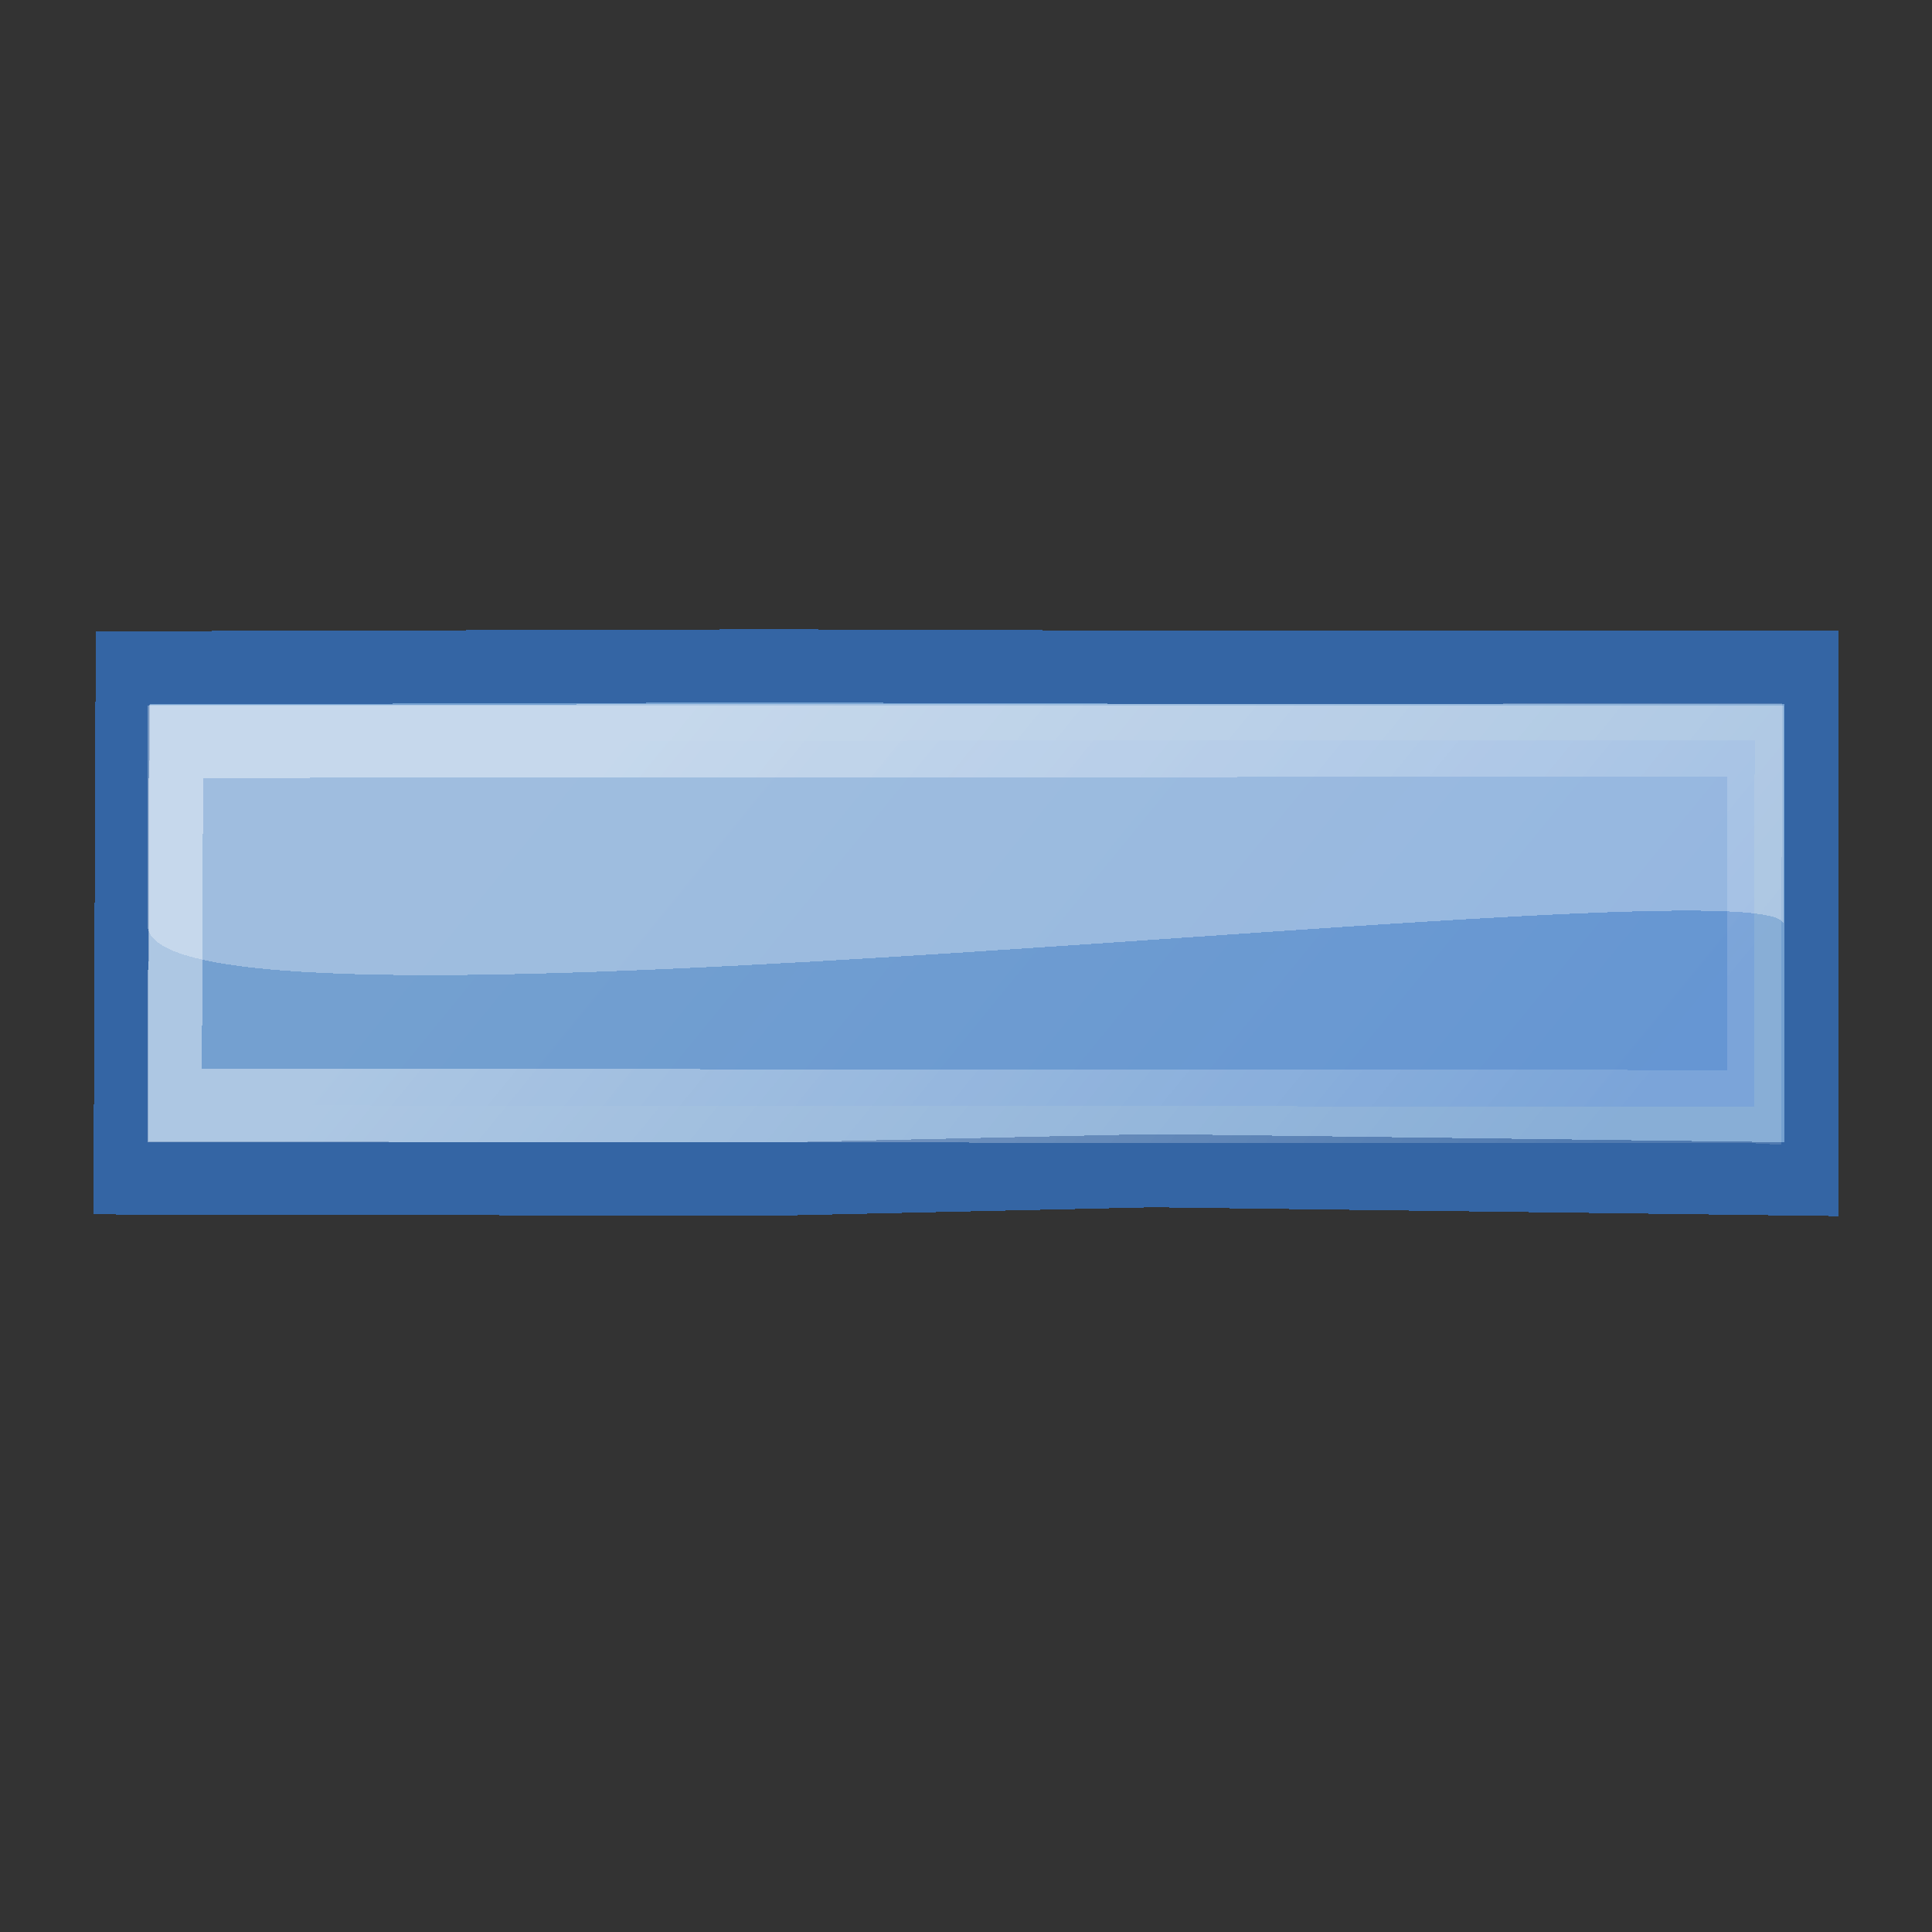 <?xml version="1.0" encoding="UTF-8" standalone="no"?>
<svg
   xmlns:dc="http://purl.org/dc/elements/1.1/"
   xmlns:cc="http://creativecommons.org/ns#"
   xmlns:rdf="http://www.w3.org/1999/02/22-rdf-syntax-ns#"
   xmlns:svg="http://www.w3.org/2000/svg"
   xmlns="http://www.w3.org/2000/svg"
   xmlns:sodipodi="http://sodipodi.sourceforge.net/DTD/sodipodi-0.dtd"
   xmlns:inkscape="http://www.inkscape.org/namespaces/inkscape"
   height="26"
   width="26"
   version="1.1"
   id="svg20"
   sodipodi:docname="minus.svg"
   shape-rendering="crispEdges"
   inkscape:version="0.92.0 r15299">
  <rect width="100%" height="100%" fill="#333333" stroke="none"/>
  <sodipodi:namedview
     pagecolor="#ffffff"
     bordercolor="#666666"
     borderopacity="1"
     objecttolerance="10"
     gridtolerance="10"
     guidetolerance="10"
     inkscape:pageopacity="0"
     inkscape:pageshadow="2"
     inkscape:window-width="861"
     inkscape:window-height="660"
     id="namedview22"
     showgrid="true"
     inkscape:zoom="14.742169"
     inkscape:cx="12.325122"
     inkscape:cy="15.69058"
     inkscape:window-x="509"
     inkscape:window-y="33"
     inkscape:window-maximized="0"
     inkscape:current-layer="svg20">
    <inkscape:grid
       type="xygrid"
       id="grid16" />
  </sodipodi:namedview>
  <defs
     id="defs12">
    <linearGradient
       id="c"
       y2="48.548"
       gradientUnits="userSpaceOnUse"
       x2="45.919"
       gradientTransform="translate(-18.018,-13.571)"
       y1="36.423"
       x1="34.893">
      <stop
         stop-color="#729fcf"
         offset="0"
         id="stop2" />
      <stop
         stop-color="#5187d6"
         offset="1"
         id="stop4" />
    </linearGradient>
    <linearGradient
       id="d"
       y2="34.977"
       gradientUnits="userSpaceOnUse"
       x2="27.901"
       y1="22.852"
       x1="16.875">
      <stop
         stop-color="#fff"
         offset="0"
         id="stop7" />
      <stop
         stop-color="#fff"
         stop-opacity=".34"
         offset="1"
         id="stop9" />
    </linearGradient>
  </defs>
  <g
     id="g29"
     transform="matrix(0.731,0,0,0.985,-4.594,-12.179)">
    <path
       id="path14"
       d="m 27.514,28.359 12.119,0.116 v -6.995 h -12.11 l -7.021,-0.018 -11.958,0.027 -0.036,6.968 12.003,0.018 7.003,-0.116 z"
       inkscape:connector-curvature="0"
       style="fill:#75a1d0;stroke:#3465a4;stroke-width:1px" />
    <path
       id="path16"
       d="m 38.579,27.484 0.009,-5.009 -29.062,0.018 -0.027,4.973 29.079,0.018 z"
       inkscape:connector-curvature="0"
       style="opacity:0.409;fill:url(#c);stroke:url(#d);stroke-width:1px" />
    <path
       id="path18"
       d="m 9,25 c 0,1.938 30.125,-0.938 30.125,0 V 22 H 9 Z"
       inkscape:connector-curvature="0"
       style="opacity:0.312;fill:#ffffff;fill-rule:evenodd" />
  </g>
</svg>
